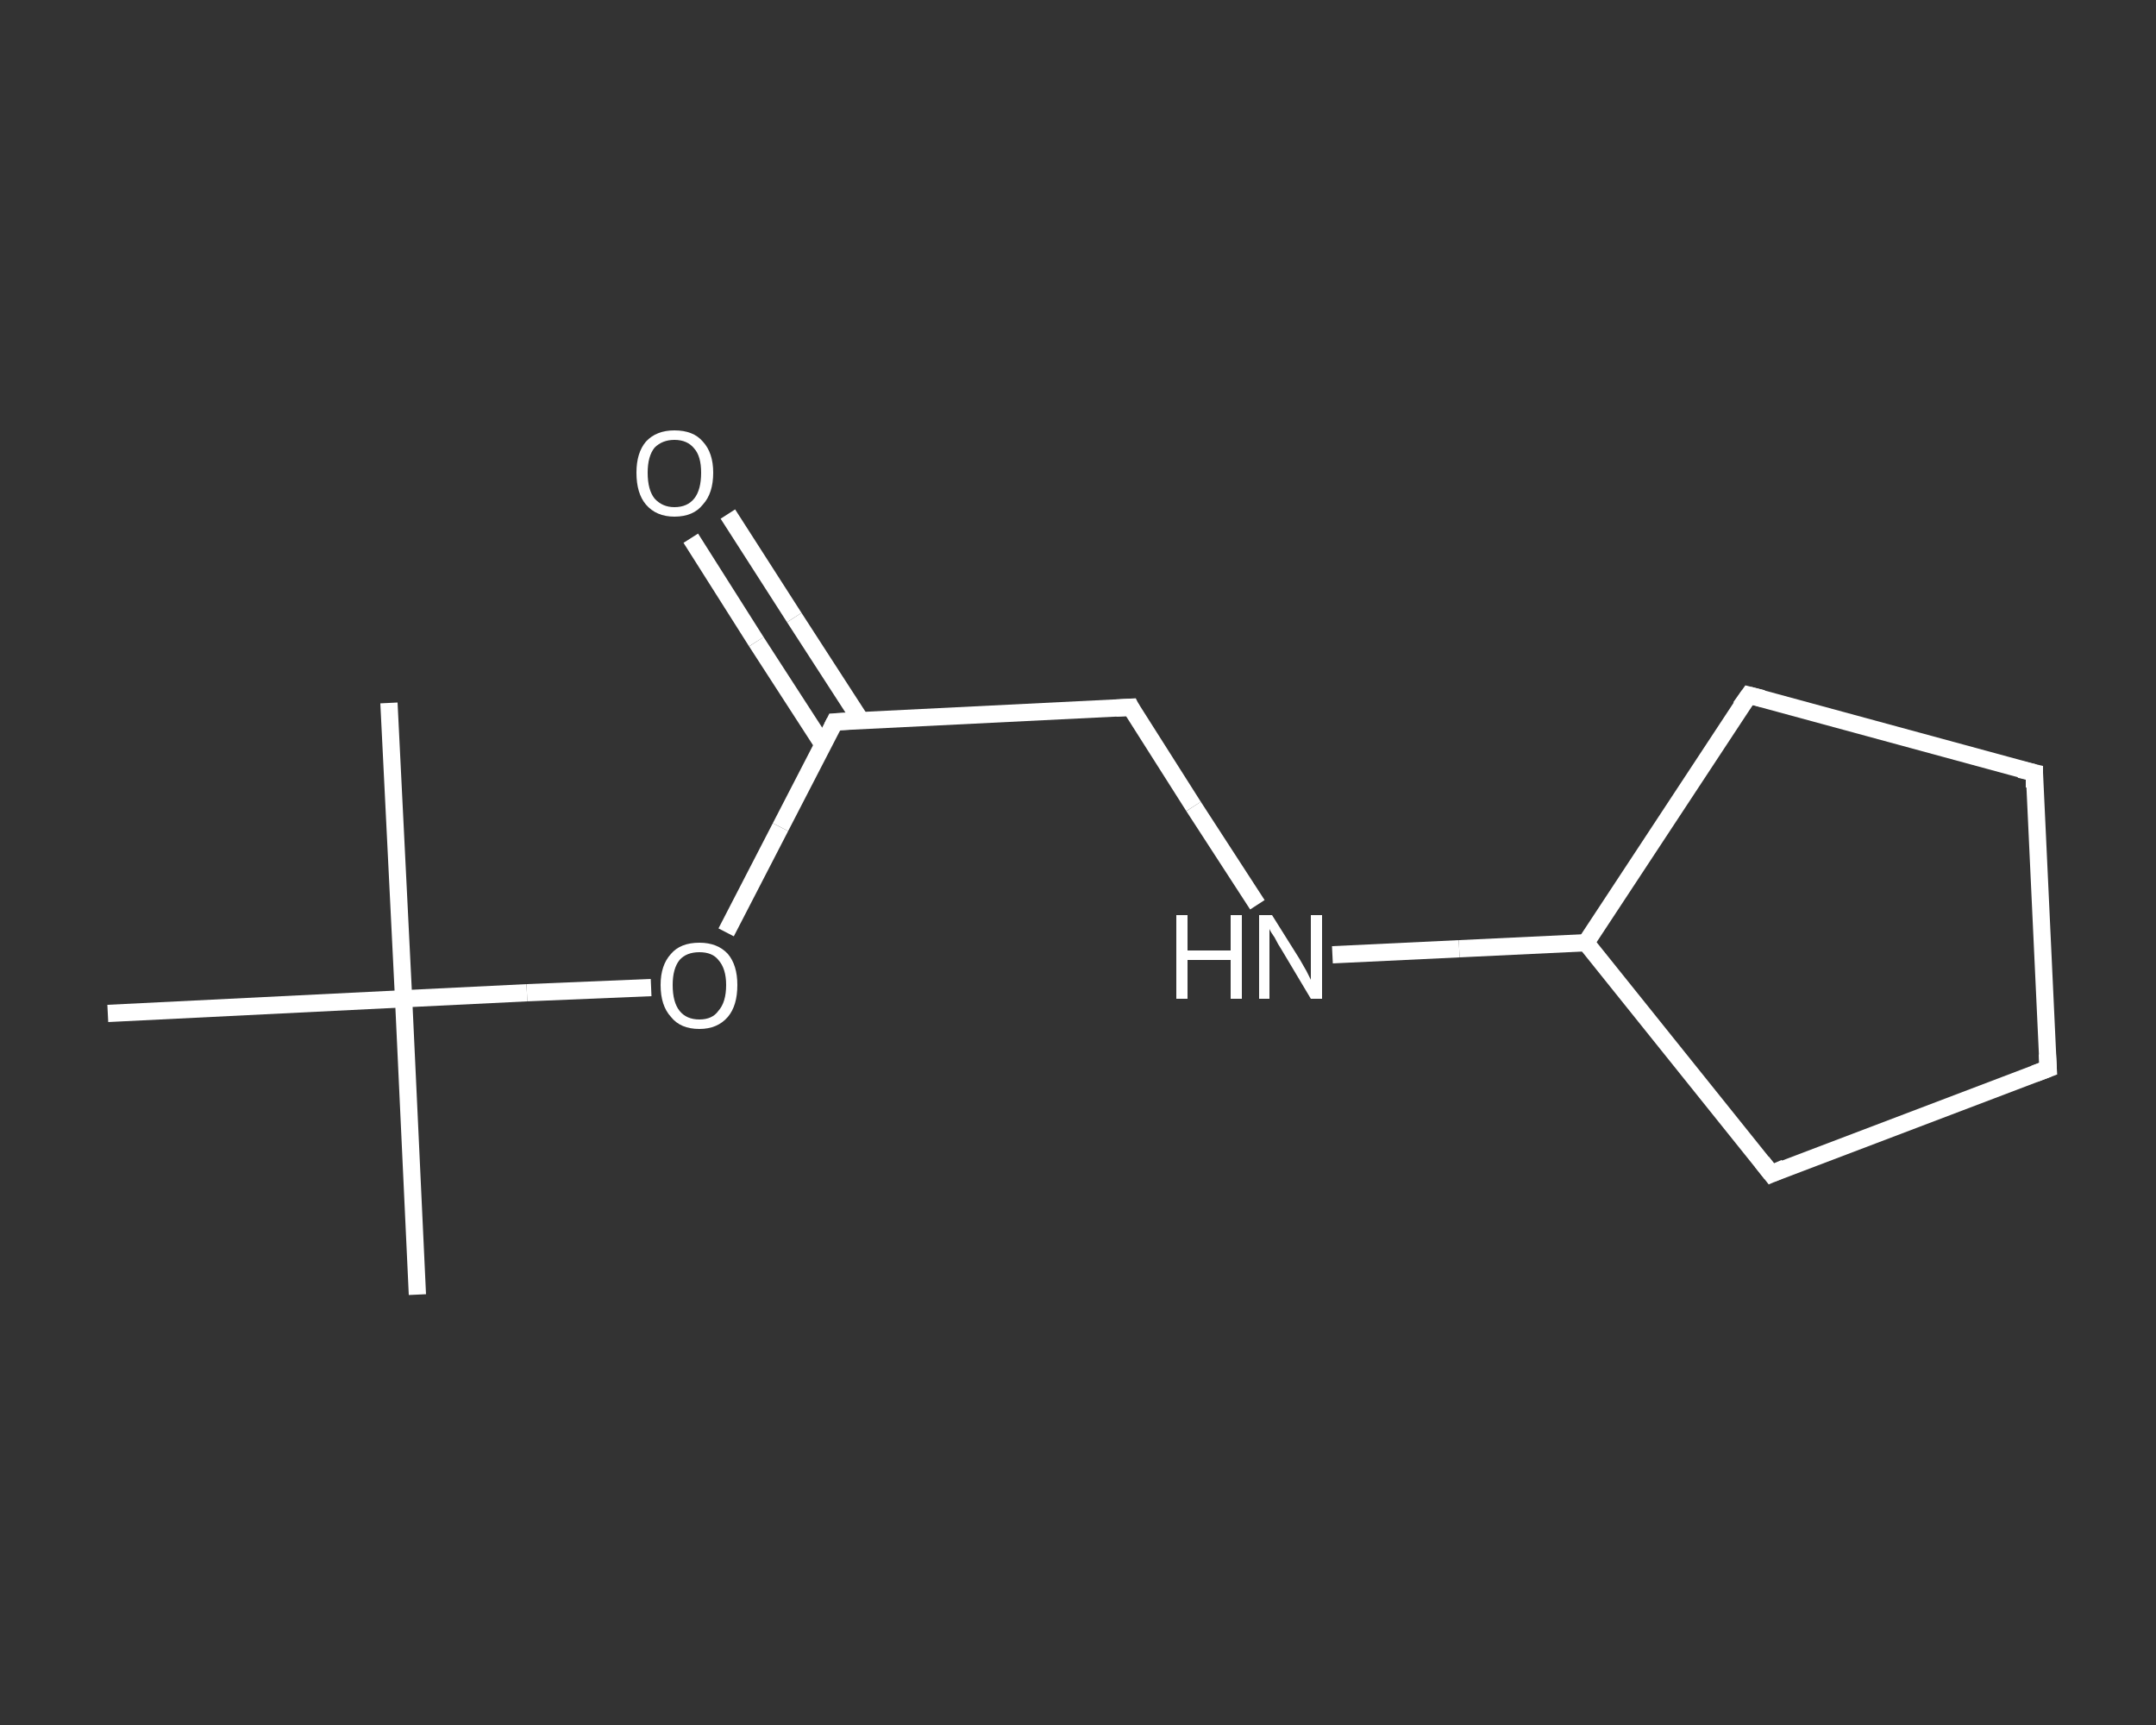 <?xml version='1.0' encoding='iso-8859-1'?>
<svg version='1.1' baseProfile='full'
              xmlns='http://www.w3.org/2000/svg'
                      xmlns:rdkit='http://www.rdkit.org/xml'
                      xmlns:xlink='http://www.w3.org/1999/xlink'
                  xml:space='preserve'
width='250px' height='200px' viewBox='0 0 250 200'>
<rect x="0" y="0" width="250" height="200" fill="#333333" stroke="none"/>
<!-- END OF HEADER -->
<rect style='opacity:1.0;fill:transparent;stroke:none' width='250.0' height='200.0' x='0.0' y='0.0'> </rect>
<path class='bond-0 atom-0 atom-1' d='M 48.4,150.1 L 46.8,115.8' style='fill:none;fill-rule:evenodd;stroke:#FFFFFF;stroke-width:2.0px;stroke-linecap:butt;stroke-linejoin:miter;stroke-opacity:1' />
<path class='bond-1 atom-1 atom-2' d='M 46.8,115.8 L 45.1,81.5' style='fill:none;fill-rule:evenodd;stroke:#FFFFFF;stroke-width:2.0px;stroke-linecap:butt;stroke-linejoin:miter;stroke-opacity:1' />
<path class='bond-2 atom-1 atom-3' d='M 46.8,115.8 L 12.5,117.5' style='fill:none;fill-rule:evenodd;stroke:#FFFFFF;stroke-width:2.0px;stroke-linecap:butt;stroke-linejoin:miter;stroke-opacity:1' />
<path class='bond-3 atom-1 atom-4' d='M 46.8,115.8 L 61.1,115.1' style='fill:none;fill-rule:evenodd;stroke:#FFFFFF;stroke-width:2.0px;stroke-linecap:butt;stroke-linejoin:miter;stroke-opacity:1' />
<path class='bond-3 atom-1 atom-4' d='M 61.1,115.1 L 75.5,114.5' style='fill:none;fill-rule:evenodd;stroke:#FFFFFF;stroke-width:2.0px;stroke-linecap:butt;stroke-linejoin:miter;stroke-opacity:1' />
<path class='bond-4 atom-4 atom-5' d='M 84.2,108.1 L 90.5,95.9' style='fill:none;fill-rule:evenodd;stroke:#FFFFFF;stroke-width:2.0px;stroke-linecap:butt;stroke-linejoin:miter;stroke-opacity:1' />
<path class='bond-4 atom-4 atom-5' d='M 90.5,95.9 L 96.8,83.7' style='fill:none;fill-rule:evenodd;stroke:#FFFFFF;stroke-width:2.0px;stroke-linecap:butt;stroke-linejoin:miter;stroke-opacity:1' />
<path class='bond-5 atom-5 atom-6' d='M 99.8,83.5 L 92.1,71.6' style='fill:none;fill-rule:evenodd;stroke:#FFFFFF;stroke-width:2.0px;stroke-linecap:butt;stroke-linejoin:miter;stroke-opacity:1' />
<path class='bond-5 atom-5 atom-6' d='M 92.1,71.6 L 84.4,59.6' style='fill:none;fill-rule:evenodd;stroke:#FFFFFF;stroke-width:2.0px;stroke-linecap:butt;stroke-linejoin:miter;stroke-opacity:1' />
<path class='bond-5 atom-5 atom-6' d='M 95.4,86.3 L 87.7,74.4' style='fill:none;fill-rule:evenodd;stroke:#FFFFFF;stroke-width:2.0px;stroke-linecap:butt;stroke-linejoin:miter;stroke-opacity:1' />
<path class='bond-5 atom-5 atom-6' d='M 87.7,74.4 L 80.1,62.4' style='fill:none;fill-rule:evenodd;stroke:#FFFFFF;stroke-width:2.0px;stroke-linecap:butt;stroke-linejoin:miter;stroke-opacity:1' />
<path class='bond-6 atom-5 atom-7' d='M 96.8,83.7 L 131.1,82.0' style='fill:none;fill-rule:evenodd;stroke:#FFFFFF;stroke-width:2.0px;stroke-linecap:butt;stroke-linejoin:miter;stroke-opacity:1' />
<path class='bond-7 atom-7 atom-8' d='M 131.1,82.0 L 138.4,93.5' style='fill:none;fill-rule:evenodd;stroke:#FFFFFF;stroke-width:2.0px;stroke-linecap:butt;stroke-linejoin:miter;stroke-opacity:1' />
<path class='bond-7 atom-7 atom-8' d='M 138.4,93.5 L 145.8,104.9' style='fill:none;fill-rule:evenodd;stroke:#FFFFFF;stroke-width:2.0px;stroke-linecap:butt;stroke-linejoin:miter;stroke-opacity:1' />
<path class='bond-8 atom-8 atom-9' d='M 154.5,110.7 L 169.2,110.0' style='fill:none;fill-rule:evenodd;stroke:#FFFFFF;stroke-width:2.0px;stroke-linecap:butt;stroke-linejoin:miter;stroke-opacity:1' />
<path class='bond-8 atom-8 atom-9' d='M 169.2,110.0 L 183.9,109.3' style='fill:none;fill-rule:evenodd;stroke:#FFFFFF;stroke-width:2.0px;stroke-linecap:butt;stroke-linejoin:miter;stroke-opacity:1' />
<path class='bond-9 atom-9 atom-10' d='M 183.9,109.3 L 205.4,136.1' style='fill:none;fill-rule:evenodd;stroke:#FFFFFF;stroke-width:2.0px;stroke-linecap:butt;stroke-linejoin:miter;stroke-opacity:1' />
<path class='bond-10 atom-10 atom-11' d='M 205.4,136.1 L 237.5,123.9' style='fill:none;fill-rule:evenodd;stroke:#FFFFFF;stroke-width:2.0px;stroke-linecap:butt;stroke-linejoin:miter;stroke-opacity:1' />
<path class='bond-11 atom-11 atom-12' d='M 237.5,123.9 L 235.9,89.6' style='fill:none;fill-rule:evenodd;stroke:#FFFFFF;stroke-width:2.0px;stroke-linecap:butt;stroke-linejoin:miter;stroke-opacity:1' />
<path class='bond-12 atom-12 atom-13' d='M 235.9,89.6 L 202.8,80.6' style='fill:none;fill-rule:evenodd;stroke:#FFFFFF;stroke-width:2.0px;stroke-linecap:butt;stroke-linejoin:miter;stroke-opacity:1' />
<path class='bond-13 atom-13 atom-9' d='M 202.8,80.6 L 183.9,109.3' style='fill:none;fill-rule:evenodd;stroke:#FFFFFF;stroke-width:2.0px;stroke-linecap:butt;stroke-linejoin:miter;stroke-opacity:1' />
<path d='M 96.5,84.3 L 96.8,83.7 L 98.5,83.6' style='fill:none;stroke:#FFFFFF;stroke-width:2.0px;stroke-linecap:butt;stroke-linejoin:miter;stroke-opacity:1;' />
<path d='M 129.4,82.1 L 131.1,82.0 L 131.4,82.6' style='fill:none;stroke:#FFFFFF;stroke-width:2.0px;stroke-linecap:butt;stroke-linejoin:miter;stroke-opacity:1;' />
<path d='M 204.3,134.7 L 205.4,136.1 L 207.0,135.4' style='fill:none;stroke:#FFFFFF;stroke-width:2.0px;stroke-linecap:butt;stroke-linejoin:miter;stroke-opacity:1;' />
<path d='M 235.9,124.5 L 237.5,123.9 L 237.4,122.2' style='fill:none;stroke:#FFFFFF;stroke-width:2.0px;stroke-linecap:butt;stroke-linejoin:miter;stroke-opacity:1;' />
<path d='M 235.9,91.3 L 235.9,89.6 L 234.2,89.2' style='fill:none;stroke:#FFFFFF;stroke-width:2.0px;stroke-linecap:butt;stroke-linejoin:miter;stroke-opacity:1;' />
<path d='M 204.4,81.0 L 202.8,80.6 L 201.8,82.0' style='fill:none;stroke:#FFFFFF;stroke-width:2.0px;stroke-linecap:butt;stroke-linejoin:miter;stroke-opacity:1;' />
<path class='atom-4' d='M 76.6 114.2
Q 76.6 111.9, 77.8 110.6
Q 78.9 109.3, 81.1 109.3
Q 83.2 109.3, 84.4 110.6
Q 85.5 111.9, 85.5 114.2
Q 85.5 116.6, 84.4 117.9
Q 83.2 119.3, 81.1 119.3
Q 78.9 119.3, 77.8 117.9
Q 76.6 116.6, 76.6 114.2
M 81.1 118.2
Q 82.6 118.2, 83.3 117.2
Q 84.2 116.2, 84.2 114.2
Q 84.2 112.3, 83.3 111.3
Q 82.6 110.4, 81.1 110.4
Q 79.6 110.4, 78.8 111.3
Q 78.0 112.3, 78.0 114.2
Q 78.0 116.2, 78.8 117.2
Q 79.6 118.2, 81.1 118.2
' fill='#FFFFFF'/>
<path class='atom-6' d='M 73.8 54.8
Q 73.8 52.5, 74.9 51.2
Q 76.1 49.9, 78.2 49.9
Q 80.4 49.9, 81.5 51.2
Q 82.7 52.5, 82.7 54.8
Q 82.7 57.2, 81.5 58.5
Q 80.4 59.9, 78.2 59.9
Q 76.1 59.9, 74.9 58.5
Q 73.8 57.2, 73.8 54.8
M 78.2 58.8
Q 79.7 58.8, 80.5 57.8
Q 81.3 56.8, 81.3 54.8
Q 81.3 52.9, 80.5 52.0
Q 79.7 51.0, 78.2 51.0
Q 76.8 51.0, 75.9 51.9
Q 75.1 52.9, 75.1 54.8
Q 75.1 56.8, 75.9 57.8
Q 76.8 58.8, 78.2 58.8
' fill='#FFFFFF'/>
<path class='atom-8' d='M 136.4 106.1
L 137.7 106.1
L 137.7 110.2
L 142.7 110.2
L 142.7 106.1
L 144.0 106.1
L 144.0 115.8
L 142.7 115.8
L 142.7 111.3
L 137.7 111.3
L 137.7 115.8
L 136.4 115.8
L 136.4 106.1
' fill='#FFFFFF'/>
<path class='atom-8' d='M 147.5 106.1
L 150.7 111.2
Q 151.0 111.7, 151.5 112.6
Q 152.0 113.6, 152.0 113.6
L 152.0 106.1
L 153.3 106.1
L 153.3 115.8
L 152.0 115.8
L 148.6 110.1
Q 148.2 109.5, 147.8 108.7
Q 147.3 108.0, 147.2 107.7
L 147.2 115.8
L 146.0 115.8
L 146.0 106.1
L 147.5 106.1
' fill='#FFFFFF'/>
</svg>
